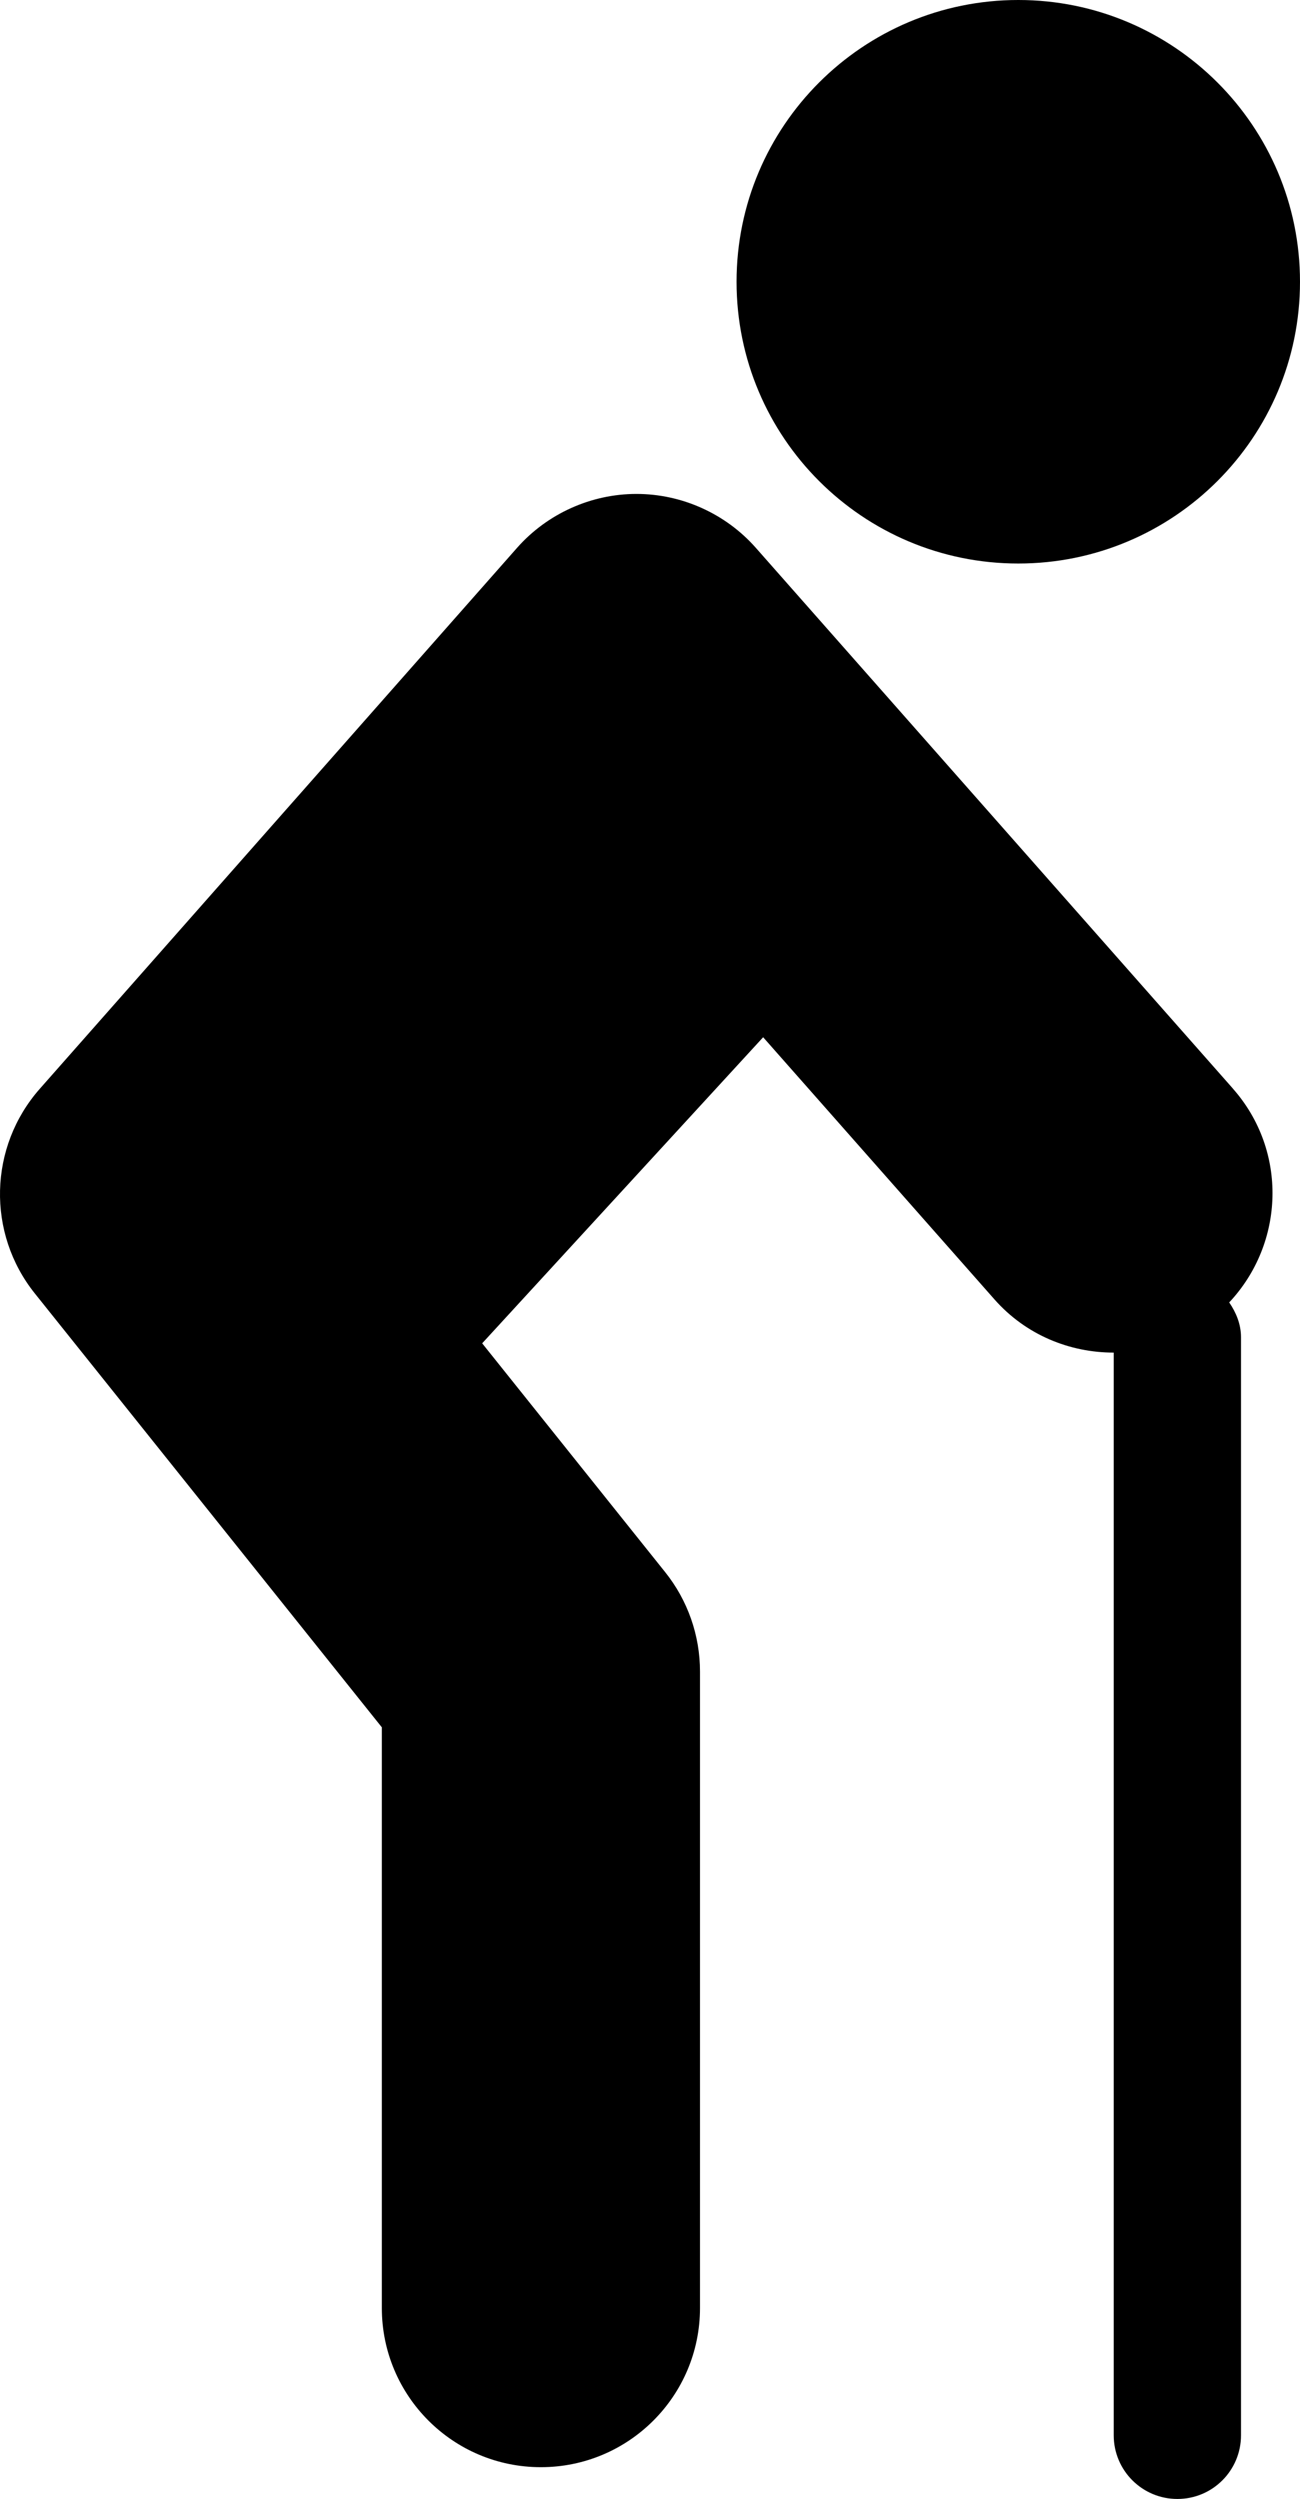 <?xml version="1.0" encoding="UTF-8"?><svg id="_レイヤー_2" xmlns="http://www.w3.org/2000/svg" width="80.53mm" height="154.78mm" viewBox="0 0 228.28 438.76"><g id="_レイヤー_1-2"><path d="M178.81,98.94c27.31,0,49.47-22.14,49.47-49.47S206.12,0,178.81,0s-49.47,22.14-49.47,49.47,22.15,49.47,49.47,49.47Z" style="fill:#000000;"/><path d="M216.53,191.16l-83.82-94.99c-5.28-5.98-12.97-9.45-20.95-9.45s-15.67,3.48-20.95,9.45L6.99,191.16c-8.98,10.18-9.35,25.35-.87,35.94l60.93,76.17v101.95c0,15.44,12.5,27.95,27.93,27.95s27.94-12.51,27.94-27.95v-111.75c0-6.35-2.16-12.51-6.12-17.45l-32.13-40.17,49.34-53.74,40.61,46.02c5.51,6.25,13.21,9.35,20.95,9.35v190.09c0,6.18,5,11.18,11.18,11.18s11.17-5,11.17-11.18v-192.78c0-2.31-.86-4.34-2.07-6.12,9.75-10.4,10.28-26.61.67-37.51Z" style="fill:#000000;"/></g></svg>